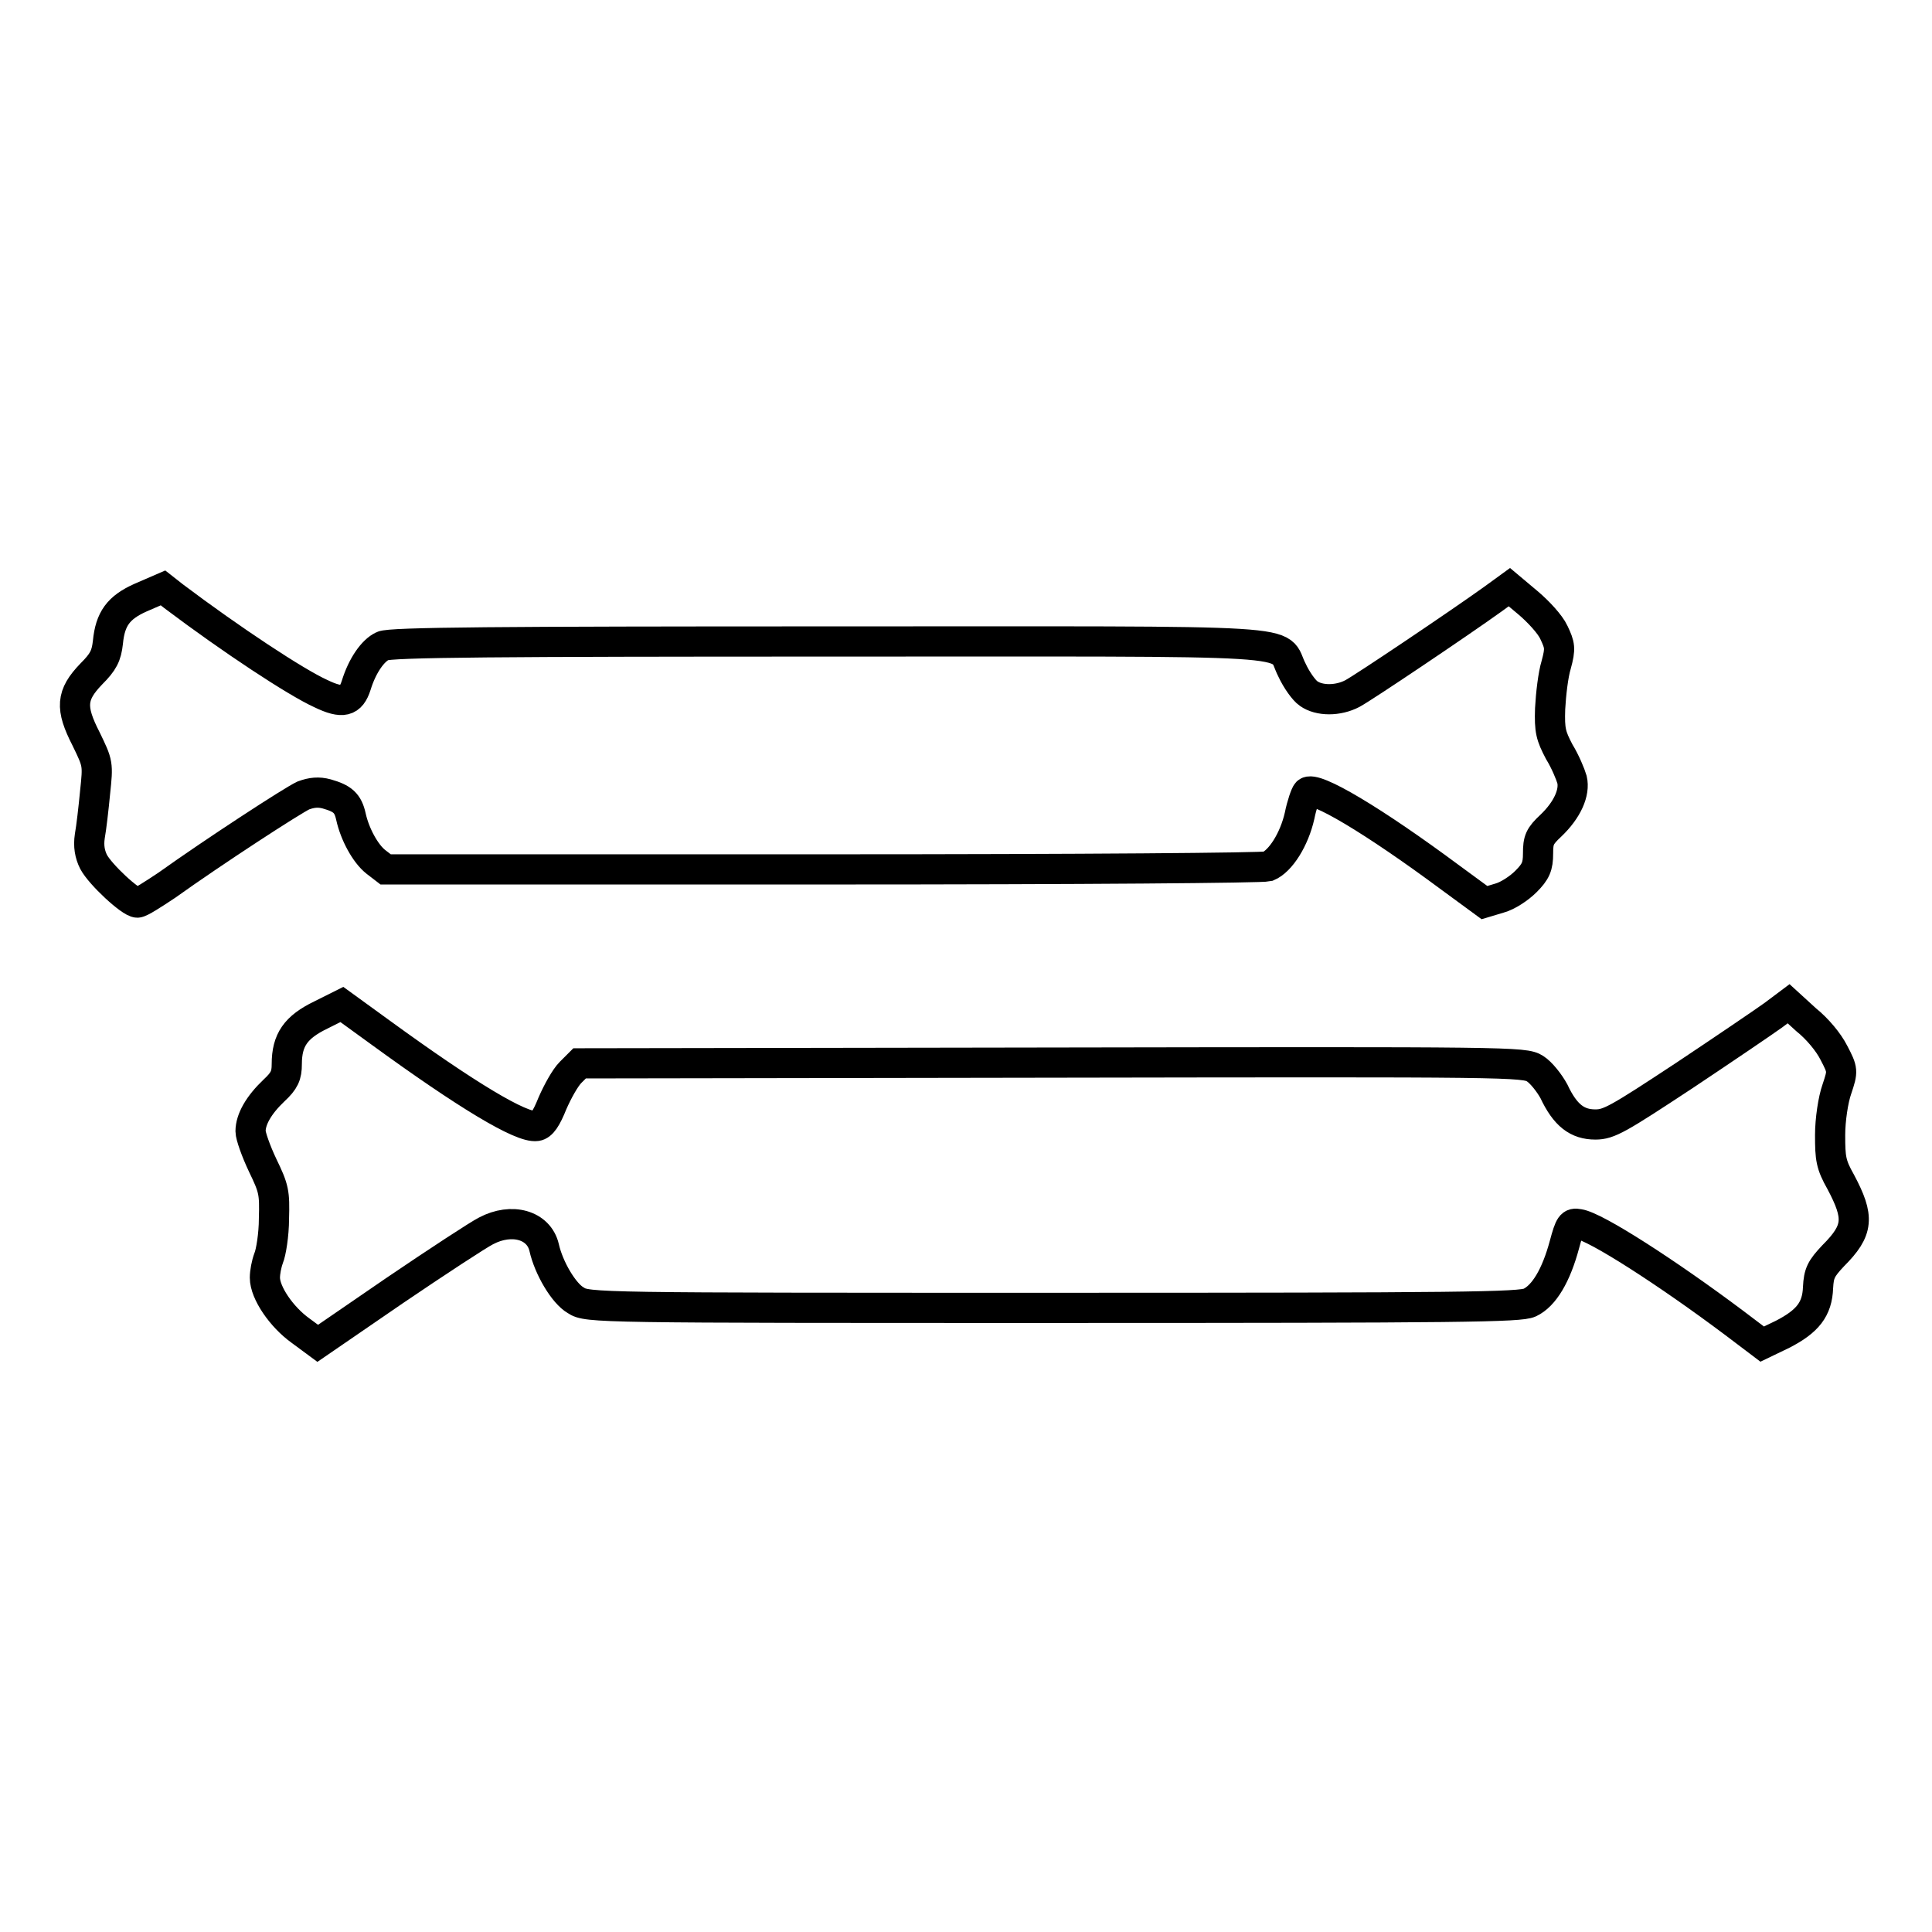 <?xml version="1.0" encoding="utf-8"?>
<!-- Svg Vector Icons : http://www.onlinewebfonts.com/icon -->
<!DOCTYPE svg PUBLIC "-//W3C//DTD SVG 1.1//EN" "http://www.w3.org/Graphics/SVG/1.1/DTD/svg11.dtd">
<svg version="1.1" xmlns="http://www.w3.org/2000/svg" xmlns:xlink="http://www.w3.org/1999/xlink" x="0px" y="0px" viewBox="0 0 256 256" enable-background="new 0 0 256 256" xml:space="preserve">
<g><g><g><path stroke-width="4" fill-opacity="0" stroke="#000000"  d="M18.6,79.2c-2.9,1.3-4,2.8-4.3,5.9c-0.2,1.8-0.6,2.6-2.2,4.2c-2.7,2.8-2.8,4.5-0.7,8.6c1.6,3.3,1.6,3.3,1.2,7.1c-0.2,2.1-0.5,4.7-0.7,5.8c-0.2,1.3,0,2.4,0.5,3.4c0.9,1.7,4.9,5.4,5.8,5.4c0.4,0,2.1-1.1,3.9-2.3c6.3-4.5,16.6-11.2,18.1-11.9c1.1-0.4,2-0.5,3.1-0.2c2.1,0.6,2.8,1.2,3.2,3c0.5,2.3,1.9,4.9,3.3,6l1.3,1H109c35.3,0,58.2-0.2,59-0.4c1.7-0.7,3.5-3.6,4.2-6.7c0.3-1.5,0.8-2.9,1-3.1c0.9-1,8.9,3.8,19,11.3l4.5,3.3l2-0.6c1.1-0.3,2.6-1.3,3.5-2.2c1.3-1.3,1.6-2,1.6-3.7c0-1.8,0.2-2.3,1.7-3.7c2.2-2.1,3.2-4.4,2.8-6.1c-0.2-0.7-0.9-2.4-1.7-3.7c-1.1-2.1-1.3-2.8-1.2-5.7c0.1-1.9,0.4-4.5,0.8-5.8c0.6-2.2,0.5-2.6-0.3-4.3c-0.5-1.1-2.1-2.8-3.4-3.9l-2.5-2.1l-2.2,1.6c-4.6,3.3-17.1,11.7-18.6,12.5c-1.9,1-4.4,1-5.8,0c-0.6-0.4-1.6-1.8-2.2-3.1c-2.2-4.2,3.9-3.8-61.3-3.8c-43.3,0-58.3,0.1-59.2,0.6c-1.3,0.6-2.7,2.6-3.5,5.2c-0.7,2.2-1.8,2.5-4.7,1.1c-3.3-1.5-11.8-7.1-19.5-12.9l-1.4-1.1L18.6,79.2z"/><path stroke-width="4" fill-opacity="0" stroke="#000000"  d="M42.5,134.5c-3.3,1.6-4.5,3.3-4.5,6.5c0,1.5-0.3,2.2-1.7,3.5c-2,1.9-3.1,3.8-3.1,5.4c0,0.6,0.7,2.6,1.6,4.5c1.5,3.1,1.6,3.6,1.5,7.1c0,2.1-0.4,4.5-0.7,5.2c-0.3,0.8-0.5,1.9-0.5,2.6c0,2,2.2,5.2,4.7,7l2.3,1.7l10.2-7c5.6-3.8,11.1-7.4,12.1-7.9c3.4-1.8,7-0.8,7.7,2.2c0.6,2.7,2.6,6.1,4.2,7c1.5,1,2.8,1,63.2,1c54.5,0,61.9-0.1,63.2-0.7c1.9-0.9,3.5-3.6,4.6-7.7c0.7-2.6,0.9-2.9,1.9-2.7c2.2,0.3,11.8,6.5,20.6,13.1l3.7,2.8l2.7-1.3c3.3-1.7,4.6-3.3,4.7-6.2c0.1-1.9,0.4-2.5,2-4.2c3.4-3.4,3.5-5.1,1-9.8c-1.3-2.3-1.4-3.1-1.4-6.2c0-2,0.4-4.7,0.9-6.1c0.8-2.4,0.8-2.5-0.4-4.8c-0.7-1.4-2.2-3.2-3.7-4.4L237,133l-2,1.5c-1.1,0.8-6.4,4.4-11.8,8c-8.8,5.8-10,6.5-11.8,6.5c-2.4,0-4-1.2-5.5-4.4c-0.6-1.1-1.7-2.5-2.5-3c-1.4-0.9-3.3-0.9-64-0.8l-62.6,0.1l-1.2,1.2c-0.7,0.7-1.7,2.5-2.4,4.1c-0.8,2-1.4,2.9-2.1,3c-2,0.3-9.3-4.1-20.7-12.4l-5.1-3.7L42.5,134.5z"/></g></g></g>
</svg>
